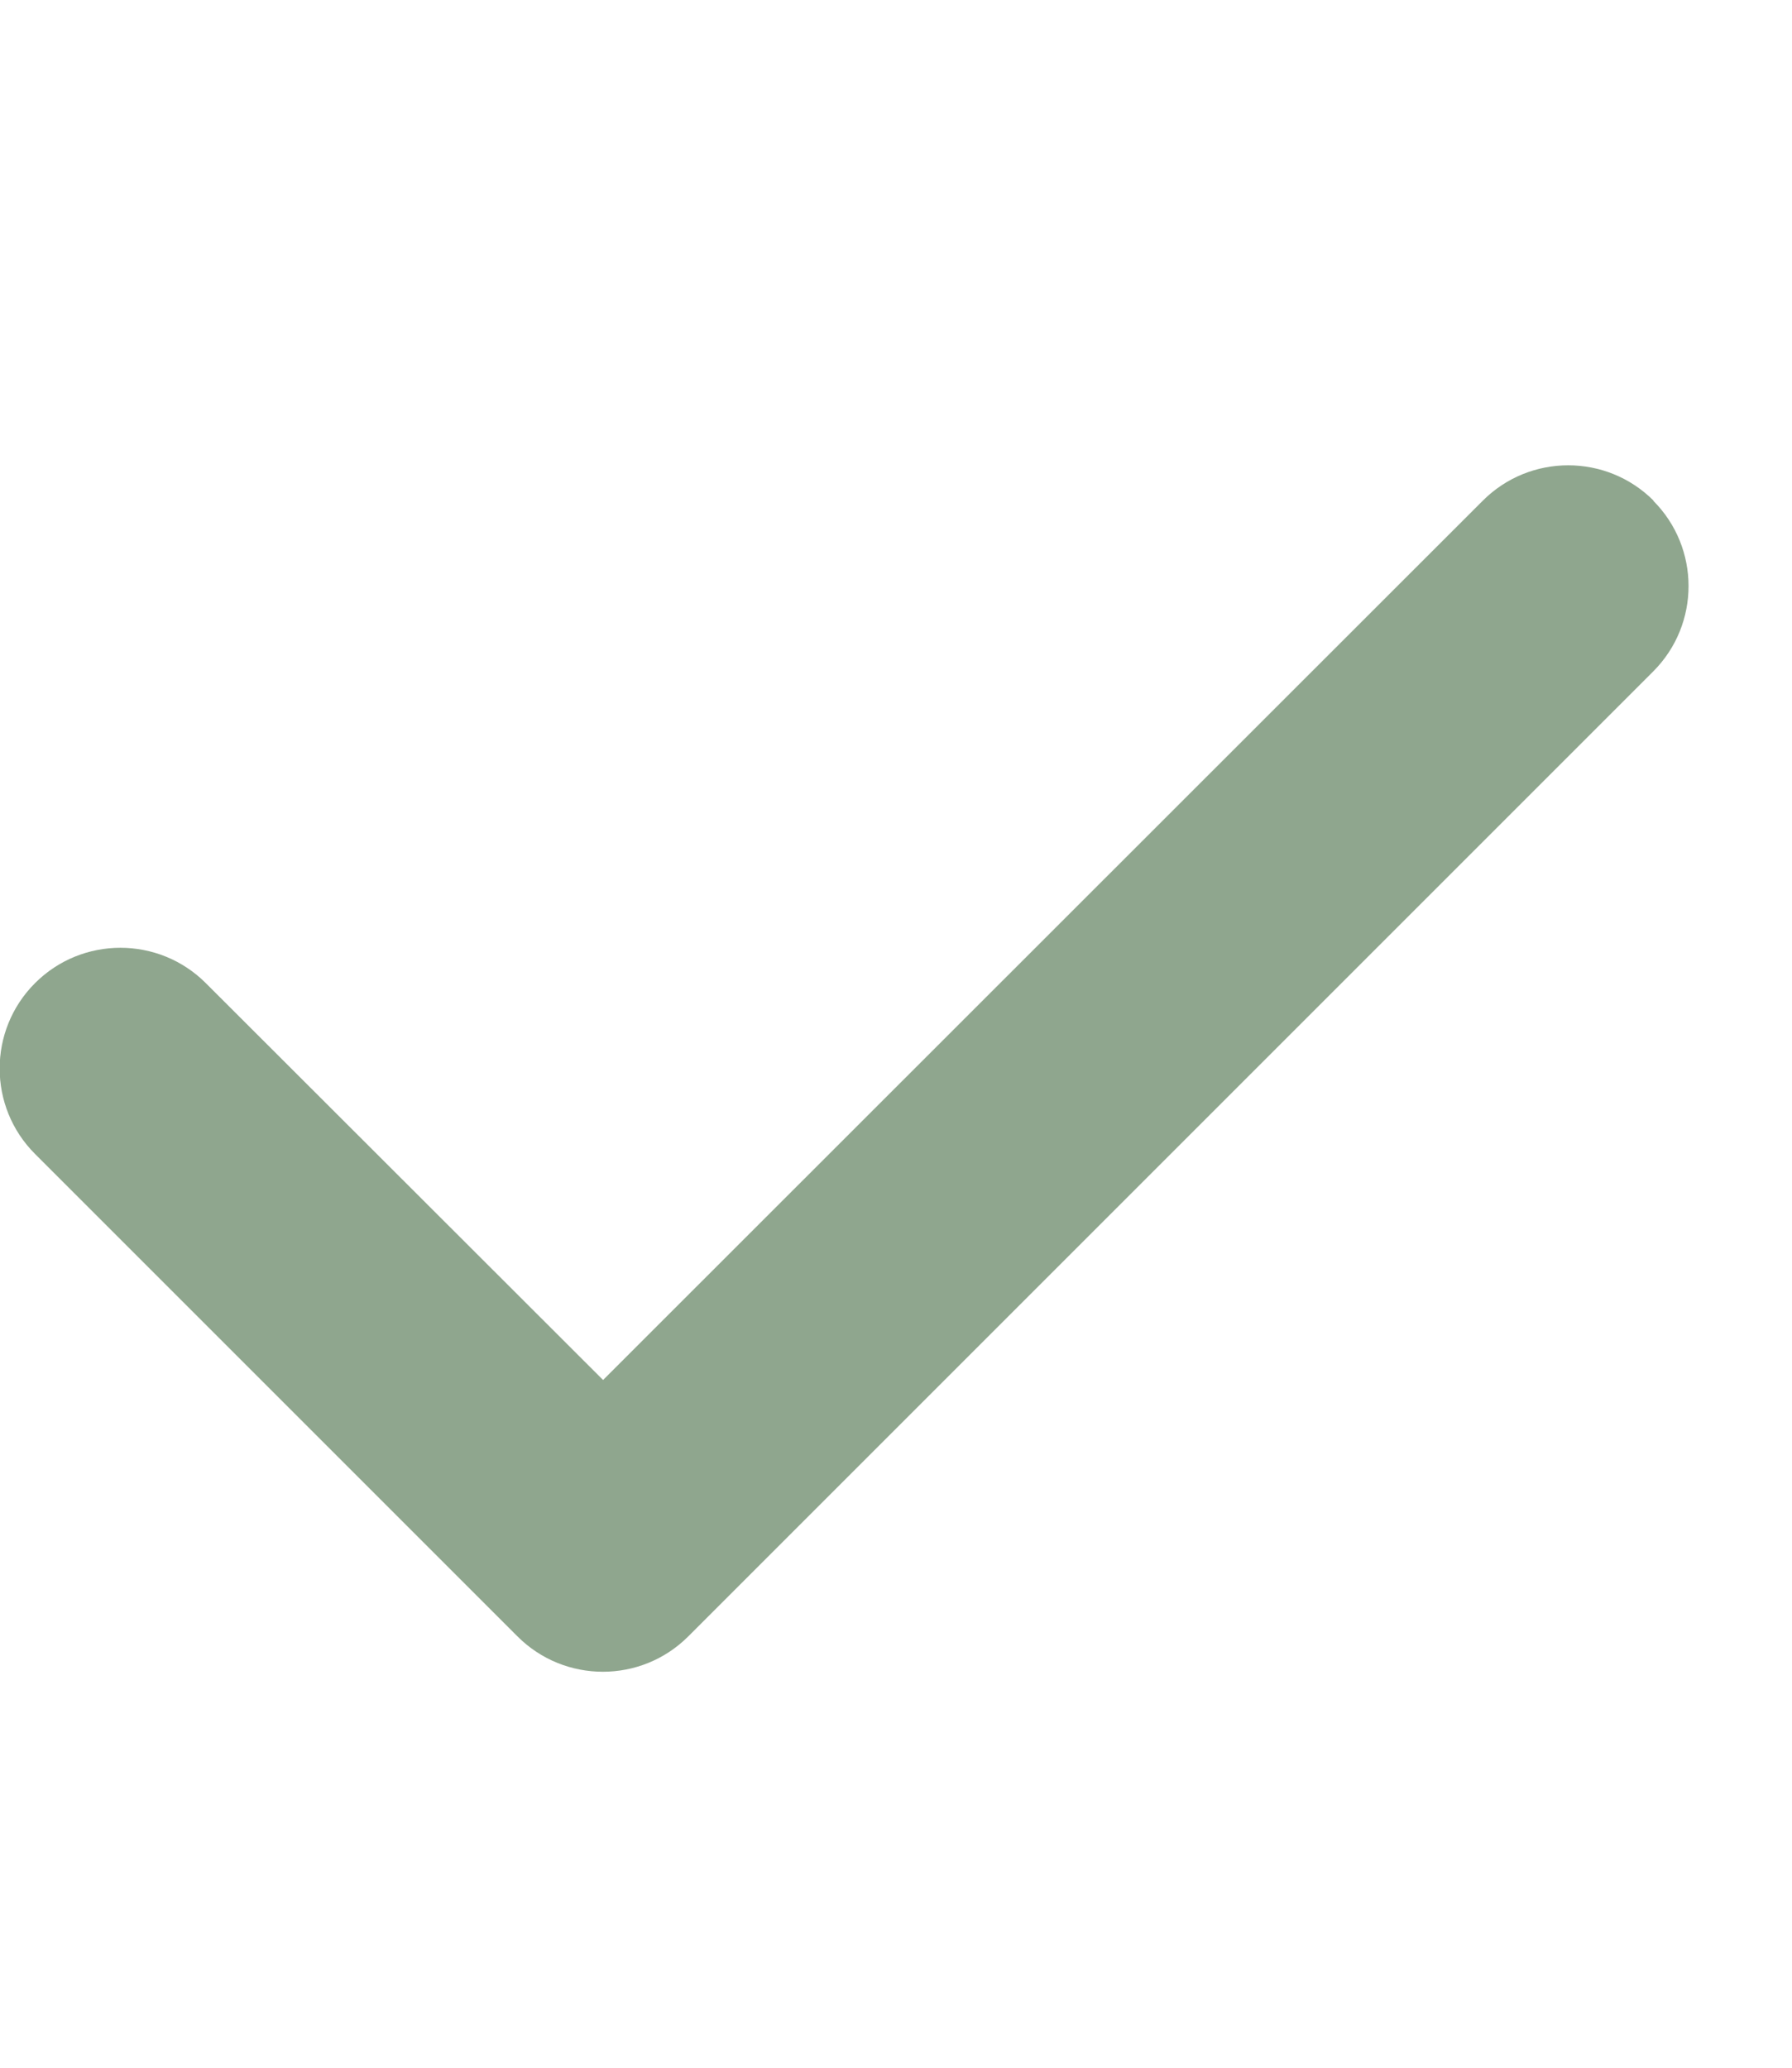 <svg width="13" height="15" viewBox="0 0 13 15" fill="none" xmlns="http://www.w3.org/2000/svg">
<g clip-path="url(#clip0_8_2416)">
<path d="M11.993 3.632C12.335 3.974 12.335 4.529 11.993 4.871L4.993 11.871C4.651 12.213 4.096 12.213 3.754 11.871L0.254 8.371C-0.088 8.029 -0.088 7.474 0.254 7.132C0.596 6.79 1.151 6.79 1.493 7.132L4.375 10.011L10.757 3.632C11.099 3.29 11.654 3.29 11.996 3.632H11.993Z" fill="#8FA68E"/>
</g>
<defs>
<clipPath id="clip0_8_2416">
<path d="M0 0.75H12.25V14.75H0V0.75Z" fill="white"/>
</clipPath>
</defs>
</svg>
